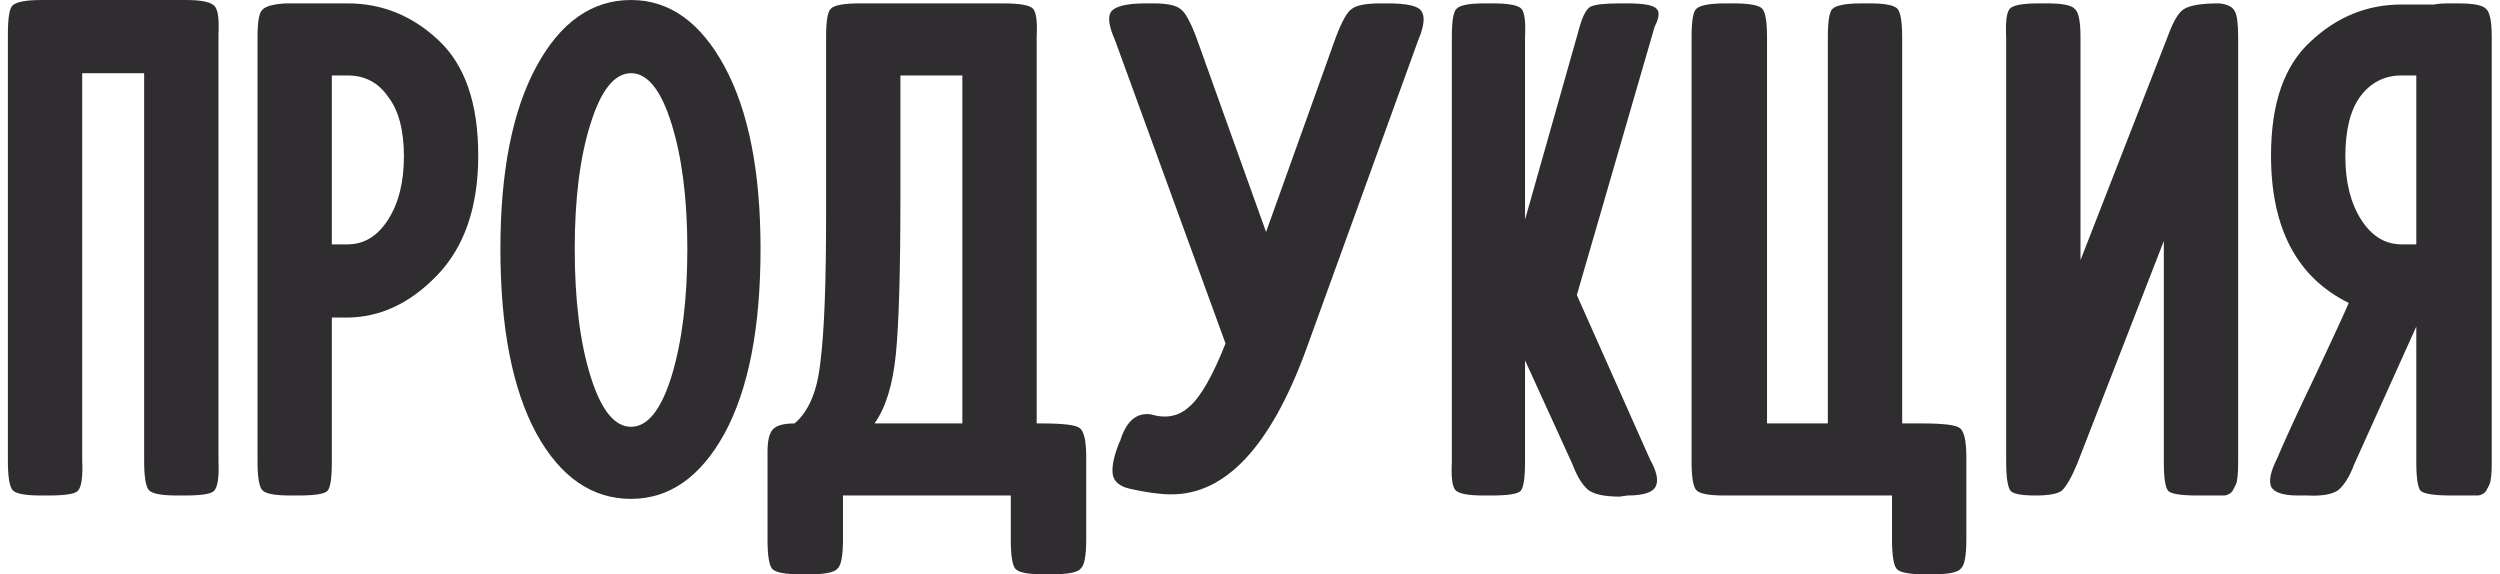<?xml version="1.0" encoding="UTF-8"?> <svg xmlns="http://www.w3.org/2000/svg" width="222" height="51" viewBox="0 0 222 51" fill="none"> <path d="M12.8 40.9V6.5H7.3V40.9C7.367 42.367 7.233 43.267 6.9 43.6C6.633 43.867 5.767 44 4.3 44H3.6C2.2 44 1.367 43.833 1.1 43.5C0.833 43.167 0.7 42.3 0.7 40.9V3.1C0.7 1.633 0.833 0.767 1.1 0.5C1.433 0.167 2.3 0 3.7 0H16.5C17.967 0 18.833 0.2 19.1 0.6C19.367 0.933 19.467 1.767 19.4 3.1V40.9C19.467 42.367 19.333 43.267 19 43.6C18.733 43.867 17.867 44 16.4 44H15.7C14.3 44 13.467 43.833 13.2 43.5C12.933 43.167 12.8 42.3 12.8 40.9Z" fill="#2F2D2F"></path> <path d="M22.868 41V3.3C22.868 1.967 23.001 1.167 23.268 0.9C23.535 0.567 24.235 0.367 25.368 0.3H30.868C33.935 0.3 36.635 1.4 38.968 3.6C41.301 5.8 42.468 9.2 42.468 13.8C42.468 18.4 41.235 21.967 38.768 24.5C36.368 26.967 33.701 28.2 30.768 28.2H29.468V41C29.468 42.467 29.335 43.333 29.068 43.6C28.801 43.867 27.935 44 26.468 44H25.768C24.368 44 23.535 43.833 23.268 43.5C23.001 43.167 22.868 42.333 22.868 41ZM30.868 21.7C32.335 21.7 33.535 20.967 34.468 19.5C35.401 18.033 35.868 16.167 35.868 13.9C35.868 11.567 35.401 9.8 34.468 8.6C33.601 7.333 32.401 6.7 30.868 6.7H29.468V21.7H30.868Z" fill="#2F2D2F"></path> <path d="M56.036 0C59.436 0 62.203 1.967 64.336 5.9C66.469 9.833 67.536 15.233 67.536 22.1C67.536 29.1 66.469 34.567 64.336 38.5C62.203 42.367 59.436 44.3 56.036 44.3C52.569 44.3 49.769 42.367 47.636 38.5C45.503 34.567 44.436 29.1 44.436 22.1C44.436 15.233 45.503 9.833 47.636 5.9C49.769 1.967 52.569 0 56.036 0ZM52.436 33.4C53.369 36.4 54.569 37.9 56.036 37.9C57.503 37.9 58.703 36.4 59.636 33.4C60.569 30.333 61.036 26.567 61.036 22.1C61.036 17.7 60.569 14 59.636 11C58.703 8 57.503 6.5 56.036 6.5C54.569 6.5 53.369 8 52.436 11C51.503 13.933 51.036 17.633 51.036 22.1C51.036 26.633 51.503 30.4 52.436 33.4Z" fill="#2F2D2F"></path> <path d="M68.157 47.9V40.1C68.157 39.1 68.324 38.433 68.657 38.1C68.99 37.767 69.624 37.6 70.557 37.6C71.824 36.533 72.59 34.7 72.857 32.1C73.19 29.5 73.357 25.2 73.357 19.2V3.3C73.357 1.9 73.49 1.067 73.757 0.8C74.024 0.467 74.89 0.3 76.357 0.3H89.057C90.59 0.3 91.49 0.467 91.757 0.8C92.024 1.133 92.124 1.967 92.057 3.3V37.6H92.457C94.39 37.6 95.524 37.733 95.857 38C96.257 38.267 96.457 39.133 96.457 40.6V47.9C96.457 49.367 96.29 50.233 95.957 50.5C95.69 50.833 94.824 51 93.357 51H92.657C91.257 51 90.424 50.833 90.157 50.5C89.89 50.167 89.757 49.3 89.757 47.9V44H74.857V47.9C74.857 49.367 74.69 50.233 74.357 50.5C74.09 50.833 73.257 51 71.857 51H71.157C69.69 51 68.824 50.833 68.557 50.5C68.29 50.167 68.157 49.3 68.157 47.9ZM79.957 17.4C79.957 24 79.824 28.667 79.557 31.4C79.29 34.133 78.657 36.2 77.657 37.6H85.457V6.7H79.957V17.4Z" fill="#2F2D2F"></path> <path d="M118.626 3.3C119.159 1.9 119.626 1.067 120.026 0.8C120.426 0.467 121.292 0.3 122.626 0.3H123.226C124.959 0.3 125.959 0.533 126.226 1C126.559 1.467 126.459 2.333 125.926 3.6L115.926 31.2C112.792 39.667 108.826 43.9 104.026 43.9C103.026 43.9 101.792 43.733 100.326 43.4C99.459 43.2 98.959 42.8 98.826 42.2C98.692 41.533 98.892 40.533 99.426 39.2V39.3C99.959 37.433 100.892 36.6 102.226 36.8C103.559 37.2 104.692 36.967 105.626 36.1C106.626 35.233 107.692 33.367 108.826 30.5L99.026 3.6C98.492 2.4 98.359 1.567 98.626 1.1C98.959 0.567 99.992 0.3 101.726 0.3H102.426C103.626 0.3 104.426 0.467 104.826 0.8C105.226 1.067 105.692 1.9 106.226 3.3L112.426 20.6L118.626 3.3Z" fill="#2F2D2F"></path> <path d="M139.623 41.2L135.423 32V41C135.423 42.467 135.289 43.333 135.023 43.6C134.756 43.867 133.889 44 132.423 44H131.723C130.323 44 129.489 43.833 129.223 43.5C128.956 43.167 128.856 42.333 128.923 41V3.3C128.923 1.9 129.056 1.067 129.323 0.8C129.589 0.467 130.423 0.3 131.823 0.3H132.523C133.989 0.3 134.856 0.467 135.123 0.8C135.389 1.133 135.489 1.967 135.423 3.3V19.5L140.323 2.2C140.589 1.333 140.889 0.8 141.223 0.6C141.623 0.4 142.489 0.3 143.823 0.3H144.523C145.989 0.3 146.856 0.467 147.123 0.8C147.389 1.067 147.323 1.6 146.923 2.4L140.023 26.2L146.523 40.8C147.123 41.867 147.289 42.667 147.023 43.2C146.756 43.733 145.923 44 144.523 44L143.823 44.1C142.489 44.1 141.556 43.9 141.023 43.5C140.489 43.033 140.023 42.267 139.623 41.2Z" fill="#2F2D2F"></path> <path d="M156.912 3.3V37.6H162.312V3.3C162.312 1.9 162.445 1.067 162.712 0.8C163.045 0.467 163.912 0.3 165.312 0.3H166.012C167.412 0.3 168.245 0.467 168.512 0.8C168.778 1.133 168.912 1.967 168.912 3.3V37.6H170.612C172.545 37.6 173.678 37.733 174.012 38C174.412 38.267 174.612 39.133 174.612 40.6V47.9C174.612 49.367 174.445 50.233 174.112 50.5C173.845 50.833 173.012 51 171.612 51H170.912C169.512 51 168.678 50.833 168.412 50.5C168.145 50.167 168.012 49.3 168.012 47.9V44H153.112C151.712 44 150.878 43.833 150.612 43.5C150.345 43.167 150.212 42.333 150.212 41V3.3C150.212 1.9 150.345 1.067 150.612 0.8C150.945 0.467 151.812 0.3 153.212 0.3H153.912C155.378 0.3 156.245 0.467 156.512 0.8C156.778 1.133 156.912 1.967 156.912 3.3Z" fill="#2F2D2F"></path> <path d="M198.748 3.3V41C198.748 41.8 198.715 42.333 198.648 42.6C198.648 42.8 198.548 43.067 198.348 43.4C198.215 43.733 197.948 43.933 197.548 44C197.215 44 196.648 44 195.848 44H195.148C193.682 44 192.815 43.867 192.548 43.6C192.282 43.333 192.148 42.467 192.148 41V21.4L184.448 41.2C183.915 42.467 183.448 43.267 183.048 43.6C182.648 43.867 181.882 44 180.748 44C179.548 44 178.815 43.867 178.548 43.6C178.282 43.267 178.148 42.4 178.148 41V3.3C178.082 1.967 178.182 1.133 178.448 0.8C178.715 0.467 179.582 0.3 181.048 0.3H181.748C183.148 0.3 183.982 0.467 184.248 0.8C184.582 1.067 184.748 1.9 184.748 3.3V23.1L192.548 3.1C193.015 1.833 193.482 1.067 193.948 0.8C194.482 0.467 195.515 0.3 197.048 0.3C197.782 0.367 198.248 0.6 198.448 1C198.648 1.333 198.748 2.1 198.748 3.3Z" fill="#2F2D2F"></path> <path d="M221.267 3.3V41C221.267 41.8 221.234 42.333 221.167 42.6C221.167 42.8 221.067 43.067 220.867 43.4C220.734 43.733 220.467 43.933 220.067 44C219.734 44 219.167 44 218.367 44H217.667C216.2 44 215.3 43.867 214.967 43.6C214.7 43.333 214.567 42.467 214.567 41V29L209.067 41.2C208.667 42.267 208.2 43.033 207.667 43.5C207.134 43.9 206.2 44.067 204.867 44H204.067C202.734 44 201.934 43.733 201.667 43.2C201.467 42.667 201.634 41.867 202.167 40.8C202.9 39.067 204.067 36.533 205.667 33.2C207.267 29.8 208.234 27.7 208.567 26.9C203.967 24.633 201.667 20.267 201.667 13.8C201.667 9.2 202.834 5.833 205.167 3.7C207.5 1.5 210.2 0.4 213.267 0.4H216.167C216.434 0.333 216.9 0.3 217.567 0.3H218.267C219.667 0.3 220.5 0.467 220.767 0.8C221.1 1.067 221.267 1.9 221.267 3.3ZM213.267 21.7H214.567V6.7H213.267C211.734 6.7 210.5 7.333 209.567 8.6C208.7 9.8 208.267 11.567 208.267 13.9C208.267 16.167 208.734 18.033 209.667 19.5C210.6 20.967 211.8 21.7 213.267 21.7Z" fill="#2F2D2F"></path> </svg> 